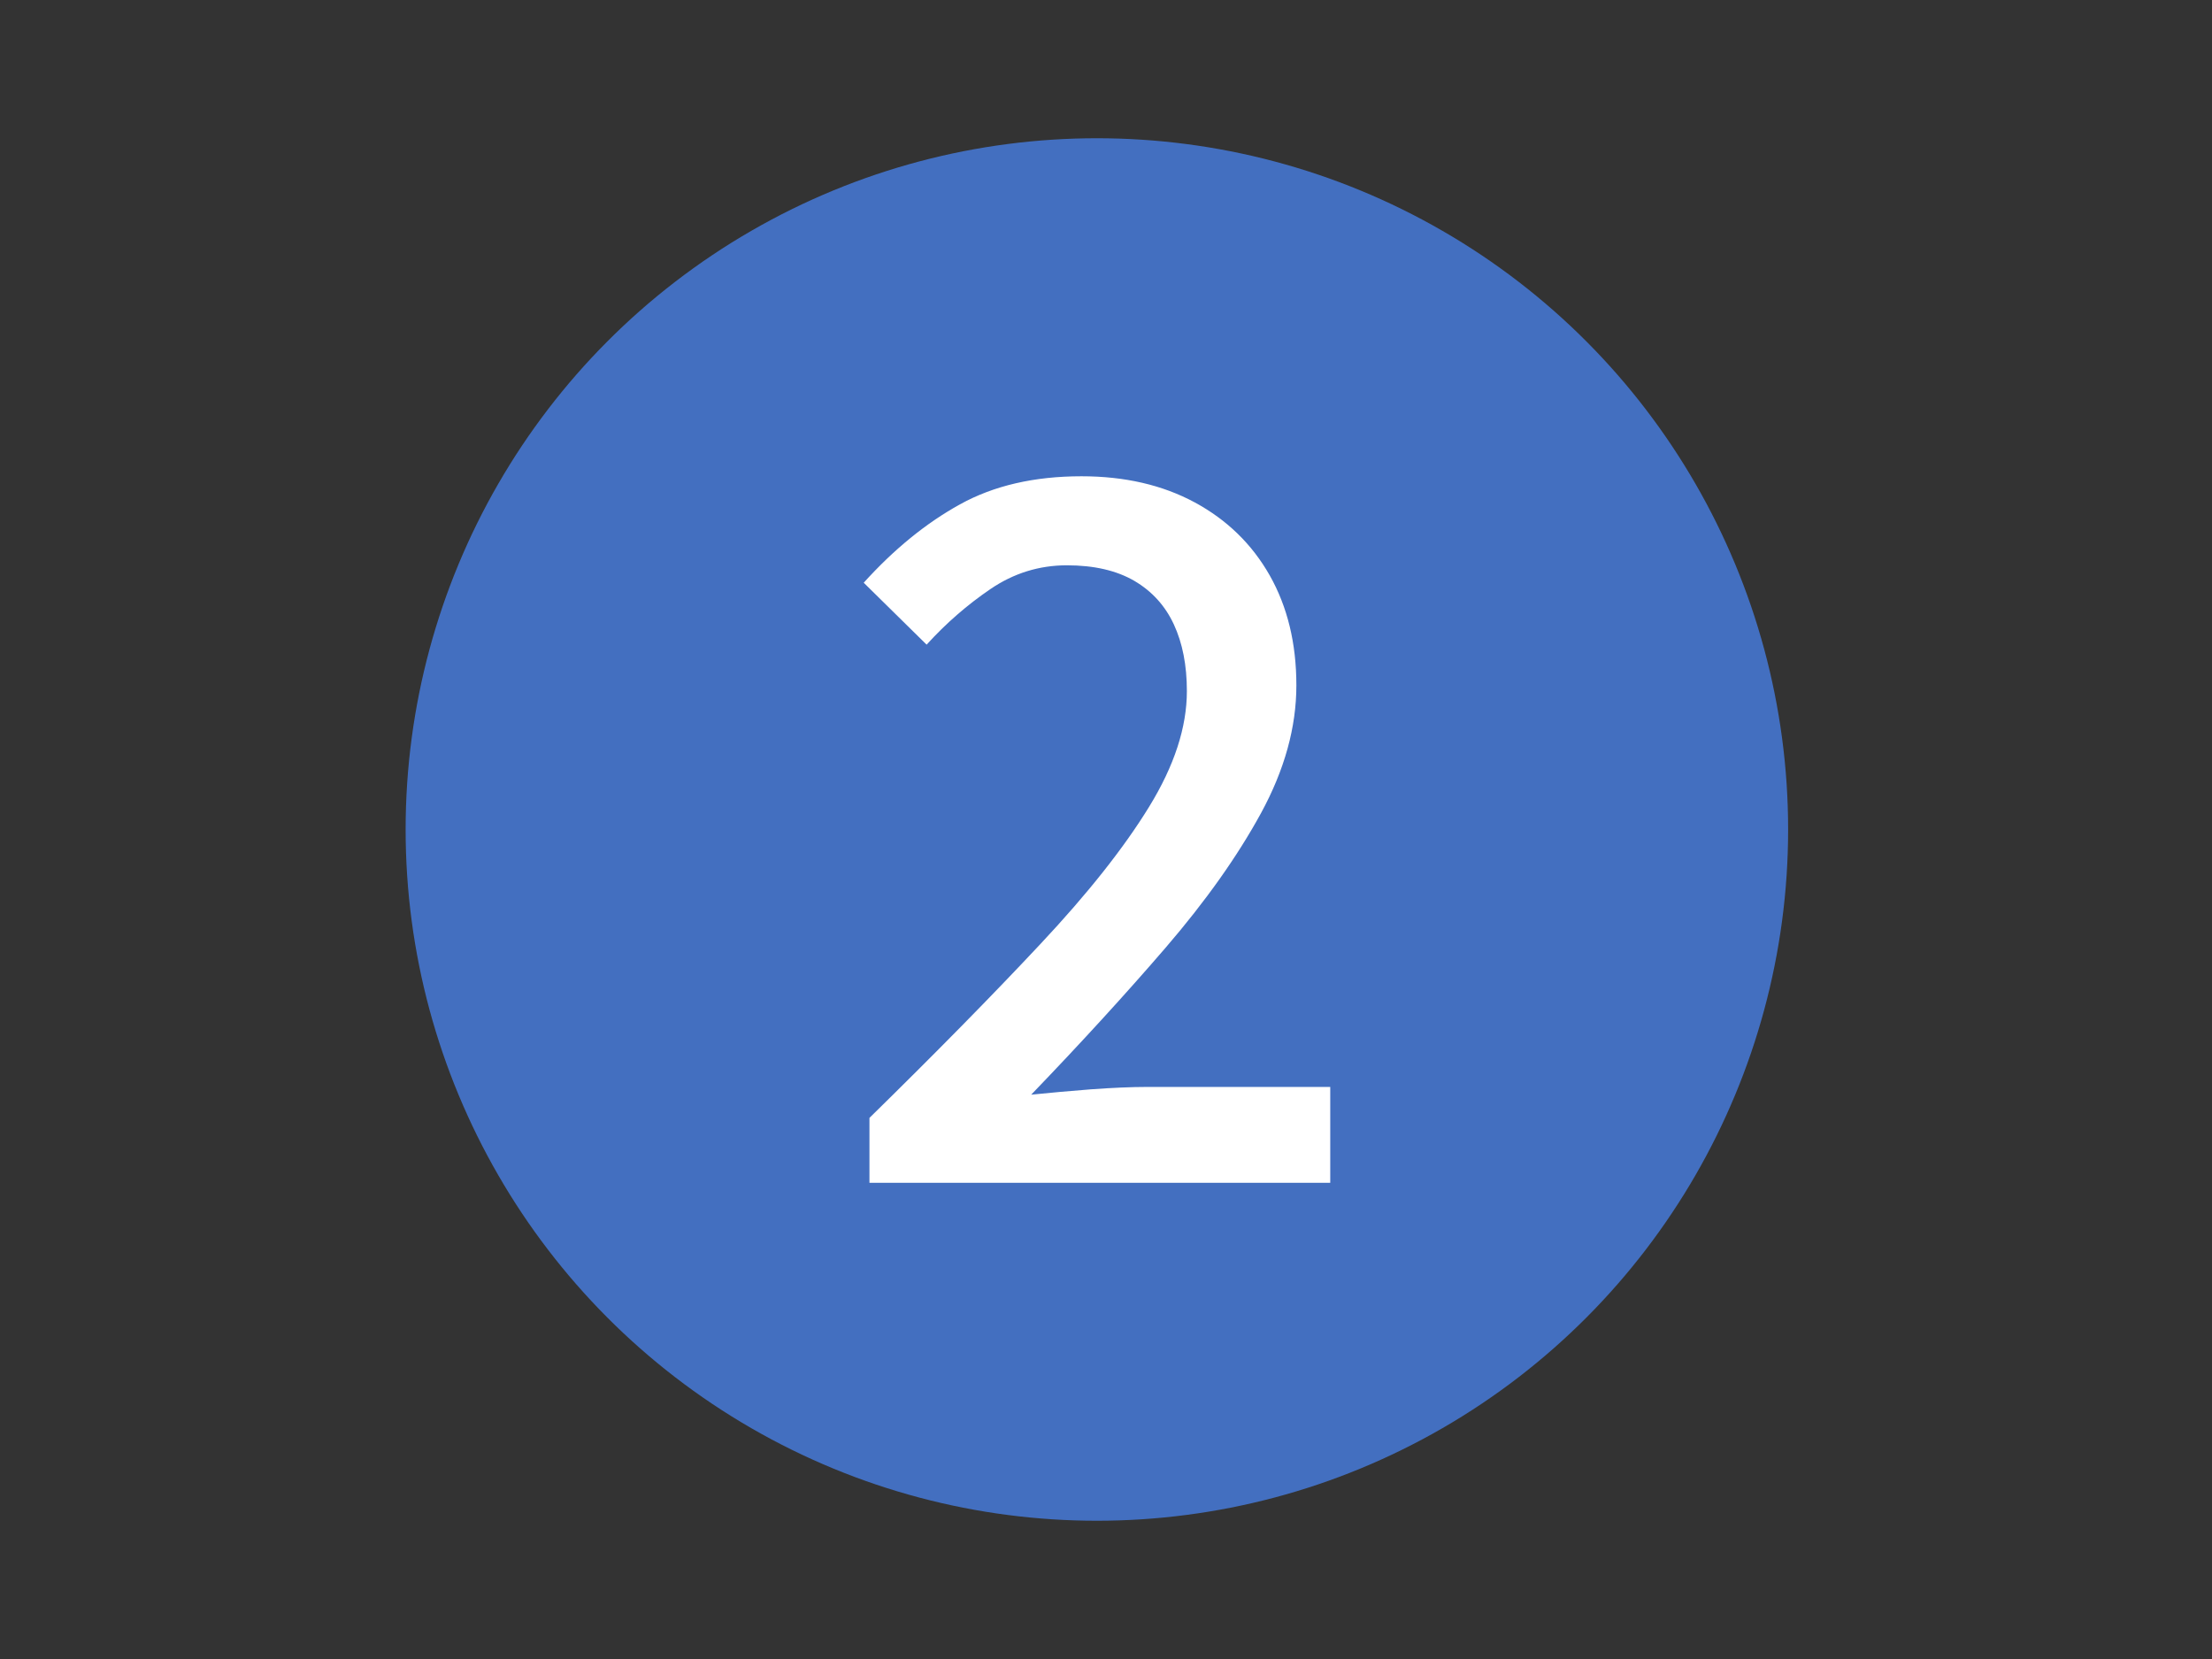 <?xml version="1.0" encoding="UTF-8"?>
<svg id="_レイヤー_1" data-name="レイヤー 1" xmlns="http://www.w3.org/2000/svg" width="32" height="24" viewBox="0 0 32 24">
  <rect x="0" y="0" width="32" height="24" fill="#333333" stroke="none"/>
  <defs>
    <style>
      .cls-1 {
        fill: #436fc0;
      }

      .cls-2 {
        fill: #fff;
      }
    </style>
  </defs>
  <circle class="cls-1" cx="15.868" cy="12" r="10"/>
  <path class="cls-2" d="M12.578,17.11v-.938c.961-.942,1.785-1.78,2.471-2.513.687-.732,1.211-1.395,1.575-1.988s.546-1.15.546-1.673c0-.374-.063-.695-.189-.966-.126-.271-.317-.48-.573-.63-.257-.149-.581-.224-.974-.224-.401,0-.77.115-1.105.343s-.645.497-.924.805l-.91-.896c.438-.485.902-.863,1.393-1.134.49-.271,1.076-.406,1.757-.406.626,0,1.172.126,1.639.378.466.252.828.604,1.085,1.057.256.453.385.982.385,1.589s-.171,1.223-.511,1.848c-.341.625-.801,1.274-1.379,1.946-.579.672-1.228,1.382-1.946,2.128.271-.027.558-.054.861-.077.303-.022.581-.035.833-.035h2.632v1.387h-6.664Z"/>
</svg>